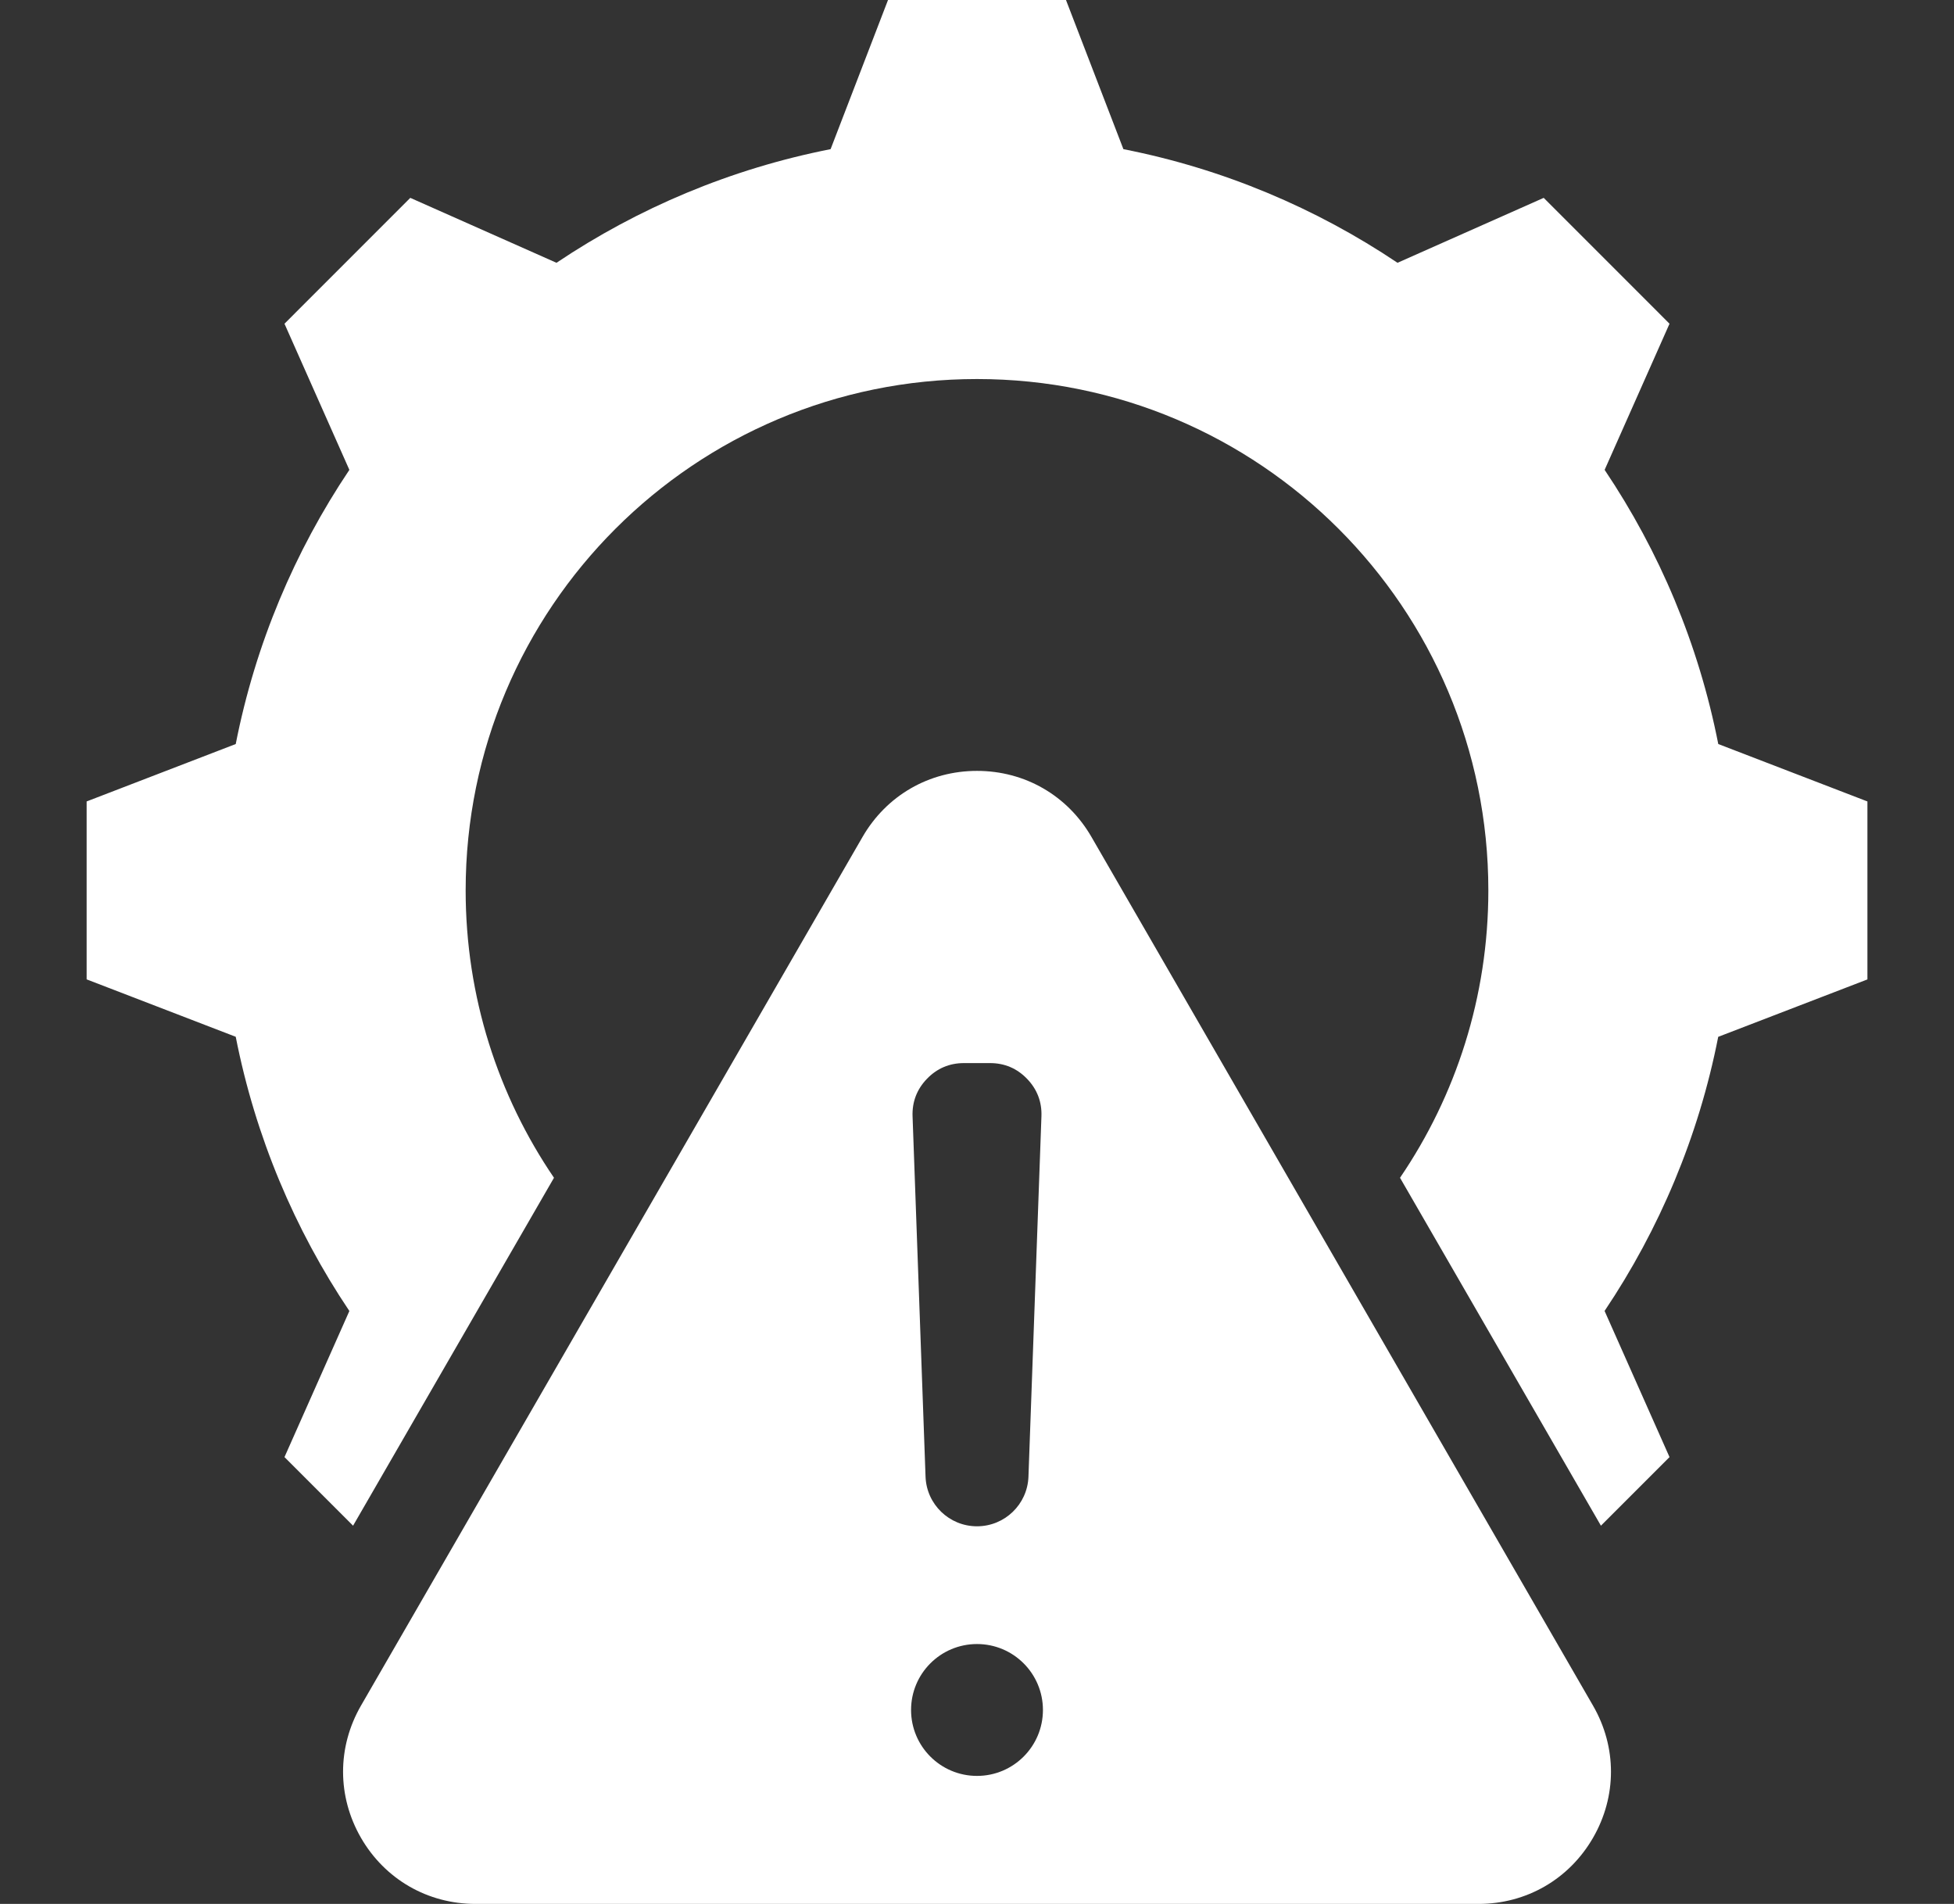 <?xml version="1.0" encoding="UTF-8"?>
<svg xmlns="http://www.w3.org/2000/svg" width="39" height="38" viewBox="0 0 39 38" fill="none">
  <rect x="0" y="0" width="39" height="38" fill="#333333" stroke="none"/>
  <path fill-rule="evenodd" clip-rule="evenodd" d="M27.943 23.507L31.953 30.451L33.322 29.082L32.026 26.165C33.119 24.537 33.903 22.686 34.294 20.694L37.272 19.548V15.996L34.295 14.85C33.904 12.857 33.12 11.005 32.027 9.378L33.322 6.461L30.811 3.949L27.893 5.245C26.266 4.153 24.415 3.369 22.422 2.977L21.276 0H17.724L16.578 2.977C14.585 3.369 12.734 4.153 11.107 5.245L8.189 3.949L5.678 6.461L6.973 9.378C5.881 11.005 5.097 12.857 4.705 14.85L1.729 15.996V19.547L4.705 20.693C5.097 22.686 5.88 24.538 6.973 26.166L5.678 29.082L7.047 30.451L11.057 23.507C9.944 21.872 9.294 19.898 9.294 17.771C9.294 12.135 13.863 7.565 19.5 7.565C25.137 7.565 29.706 12.135 29.706 17.771C29.706 19.898 29.056 21.872 27.943 23.507ZM21.785 16.705L31.795 34.042C32.273 34.87 32.273 35.853 31.795 36.681C31.317 37.508 30.465 38 29.51 38H9.491C8.535 38 7.683 37.508 7.205 36.681C6.728 35.853 6.728 34.87 7.205 34.042L17.215 16.705C17.693 15.877 18.544 15.386 19.5 15.386C20.456 15.386 21.307 15.877 21.785 16.705ZM19.5 32.813C18.773 32.813 18.184 33.402 18.184 34.129C18.184 34.856 18.773 35.445 19.5 35.445C20.227 35.445 20.816 34.856 20.816 34.129C20.816 33.402 20.227 32.813 19.5 32.813ZM19.5 30.463C18.947 30.463 18.493 30.026 18.473 29.473L18.214 22.282C18.203 21.993 18.3 21.74 18.501 21.532C18.702 21.323 18.951 21.218 19.24 21.218H19.76C20.049 21.218 20.298 21.323 20.499 21.532C20.7 21.74 20.797 21.993 20.786 22.282L20.527 29.473C20.507 30.026 20.053 30.463 19.5 30.463Z" fill="white"></path>
</svg>
